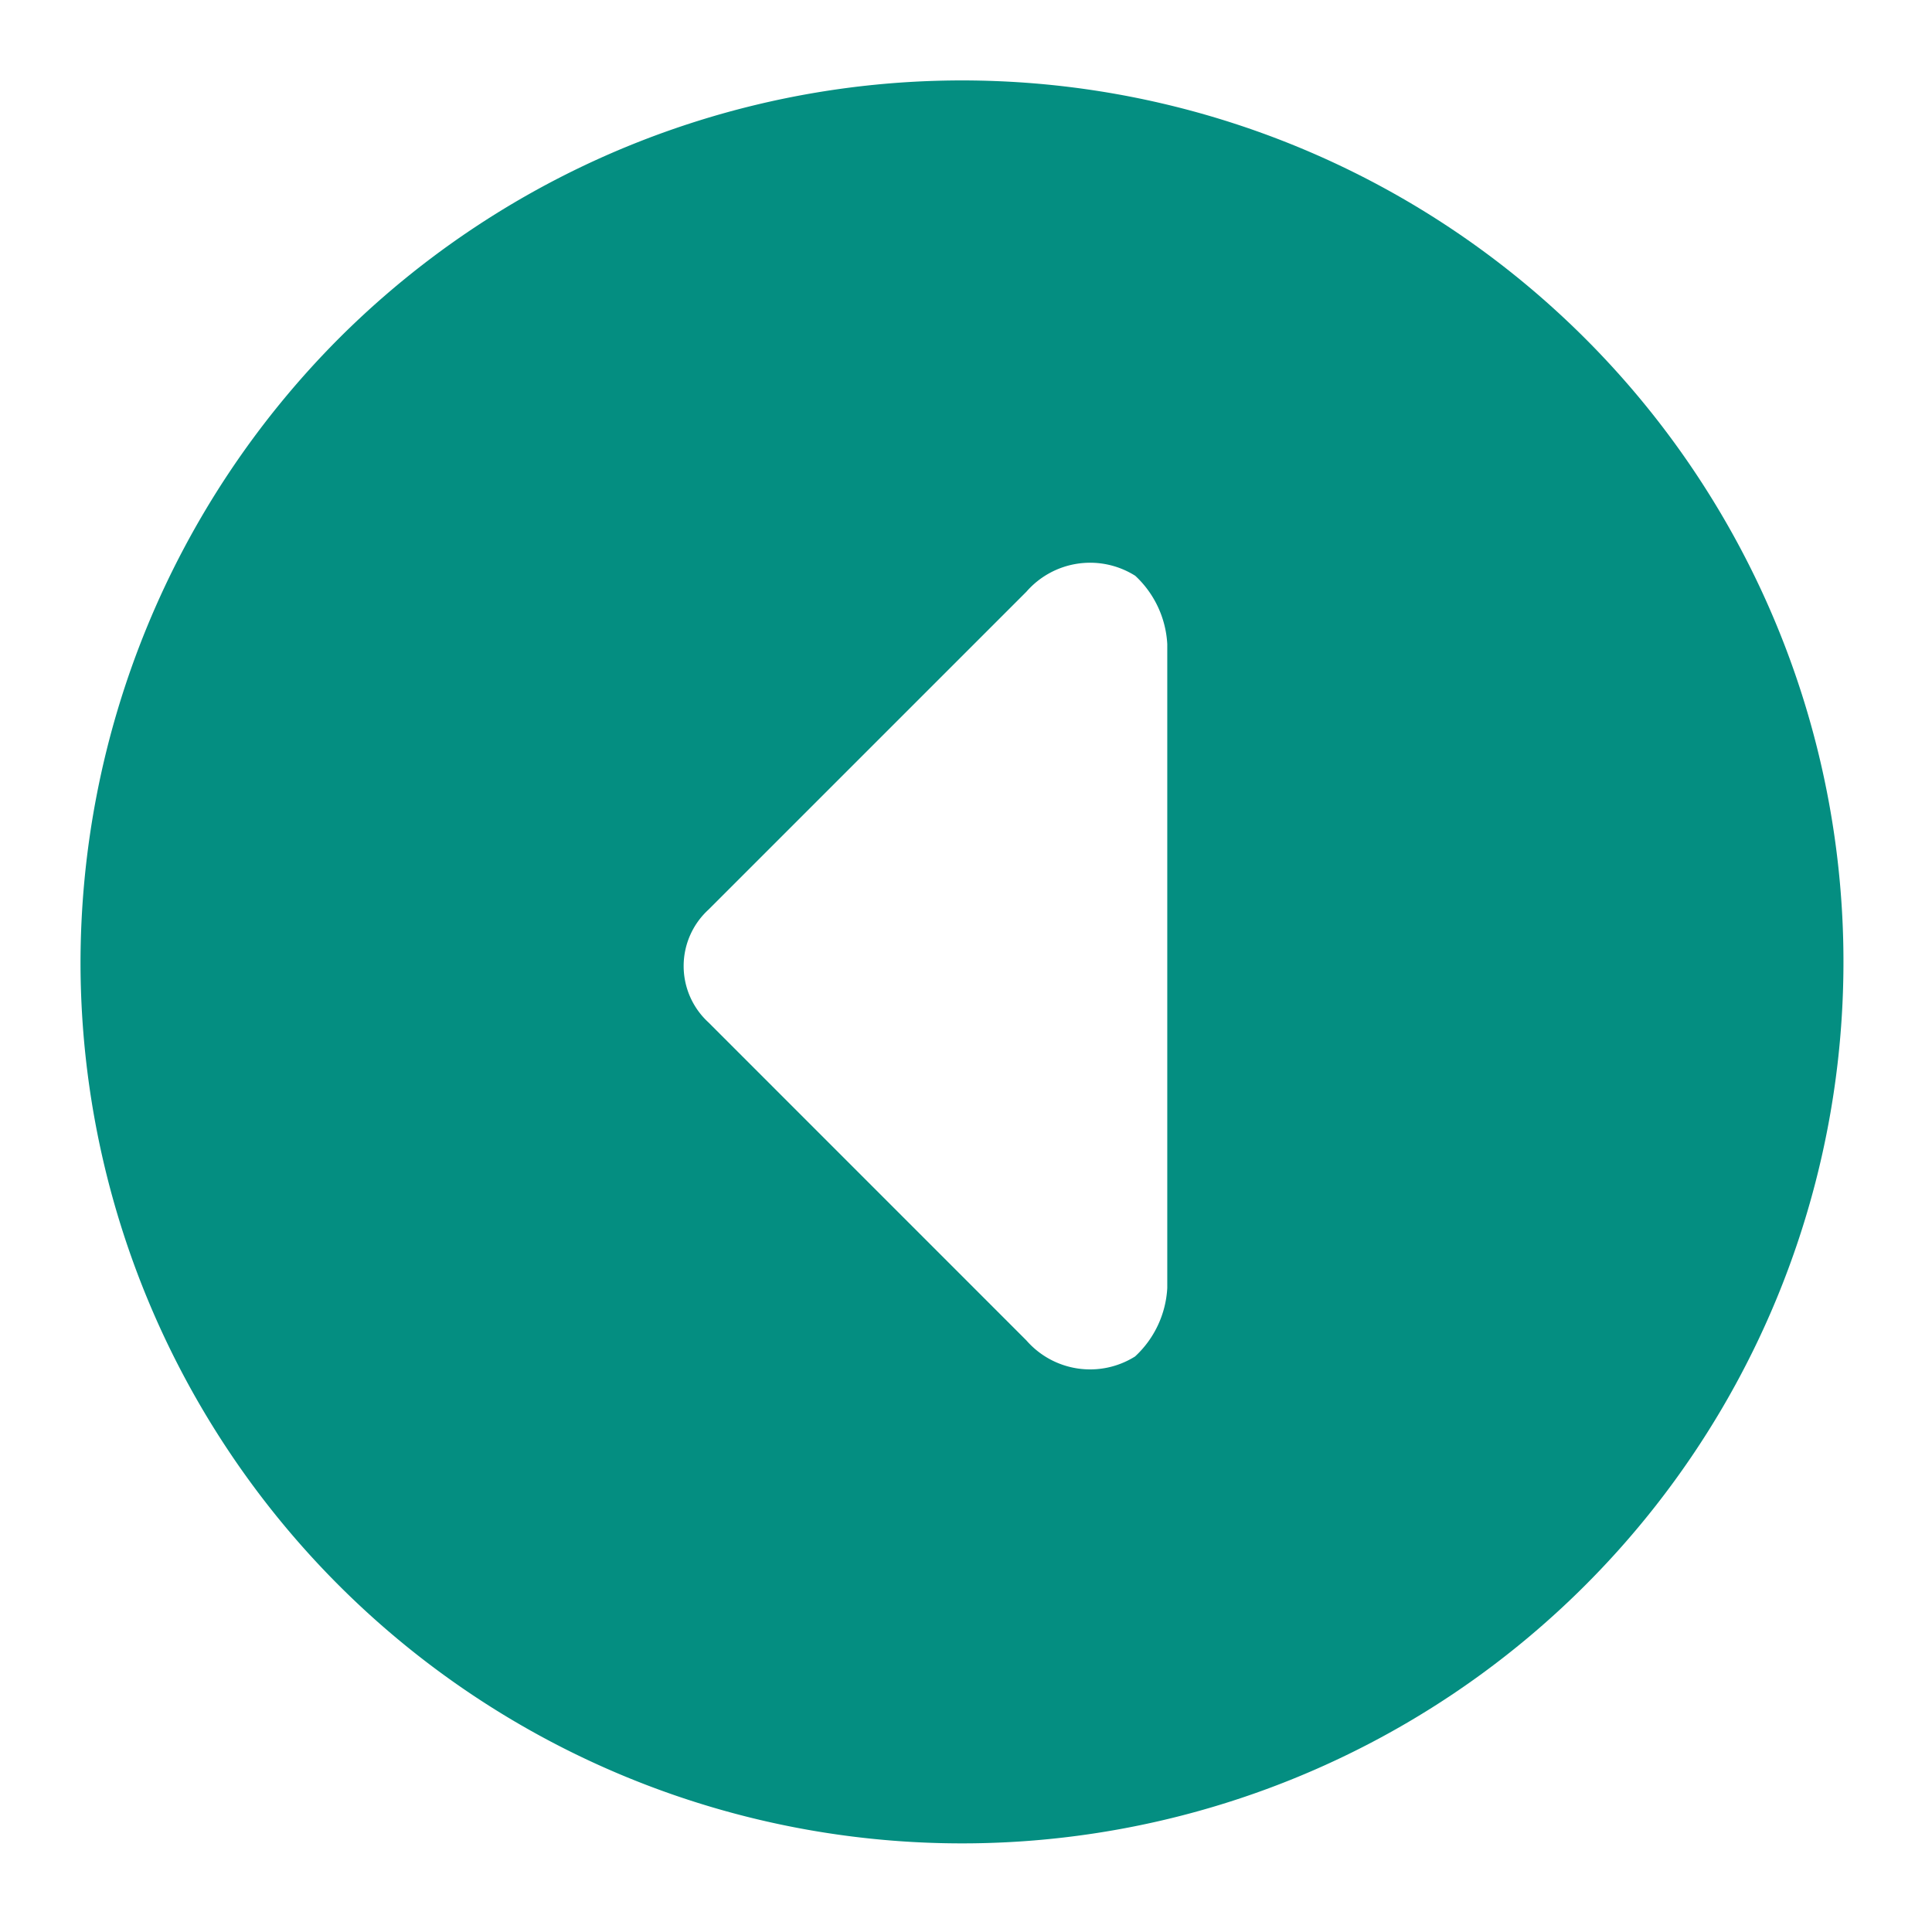 <svg id="Layer_2" data-name="Layer 2" xmlns="http://www.w3.org/2000/svg" width="28" height="28" viewBox="0 0 28 28">
  <g id="invisible_box" data-name="invisible box">
    <rect id="Rectangle_1636" data-name="Rectangle 1636" width="28" height="28" fill="none"/>
  </g>
  <g id="icons_Q2" data-name="icons Q2" transform="translate(1.167 1.167)">
    <path id="Path_48237" data-name="Path 48237" d="M2,14.833A12.775,12.775,0,1,0,5.741,5.741,12.833,12.833,0,0,0,2,14.833ZM17.283,9.175a1.458,1.458,0,0,1,.467.992h0V19.5h0a1.458,1.458,0,0,1-.467.992,1.225,1.225,0,0,1-1.575-.233L11.1,15.65a1.108,1.108,0,0,1,0-1.633l4.608-4.608a1.225,1.225,0,0,1,1.575-.233Z" transform="translate(-2 -2)" fill="#048e81"/>
  </g>
</svg>
